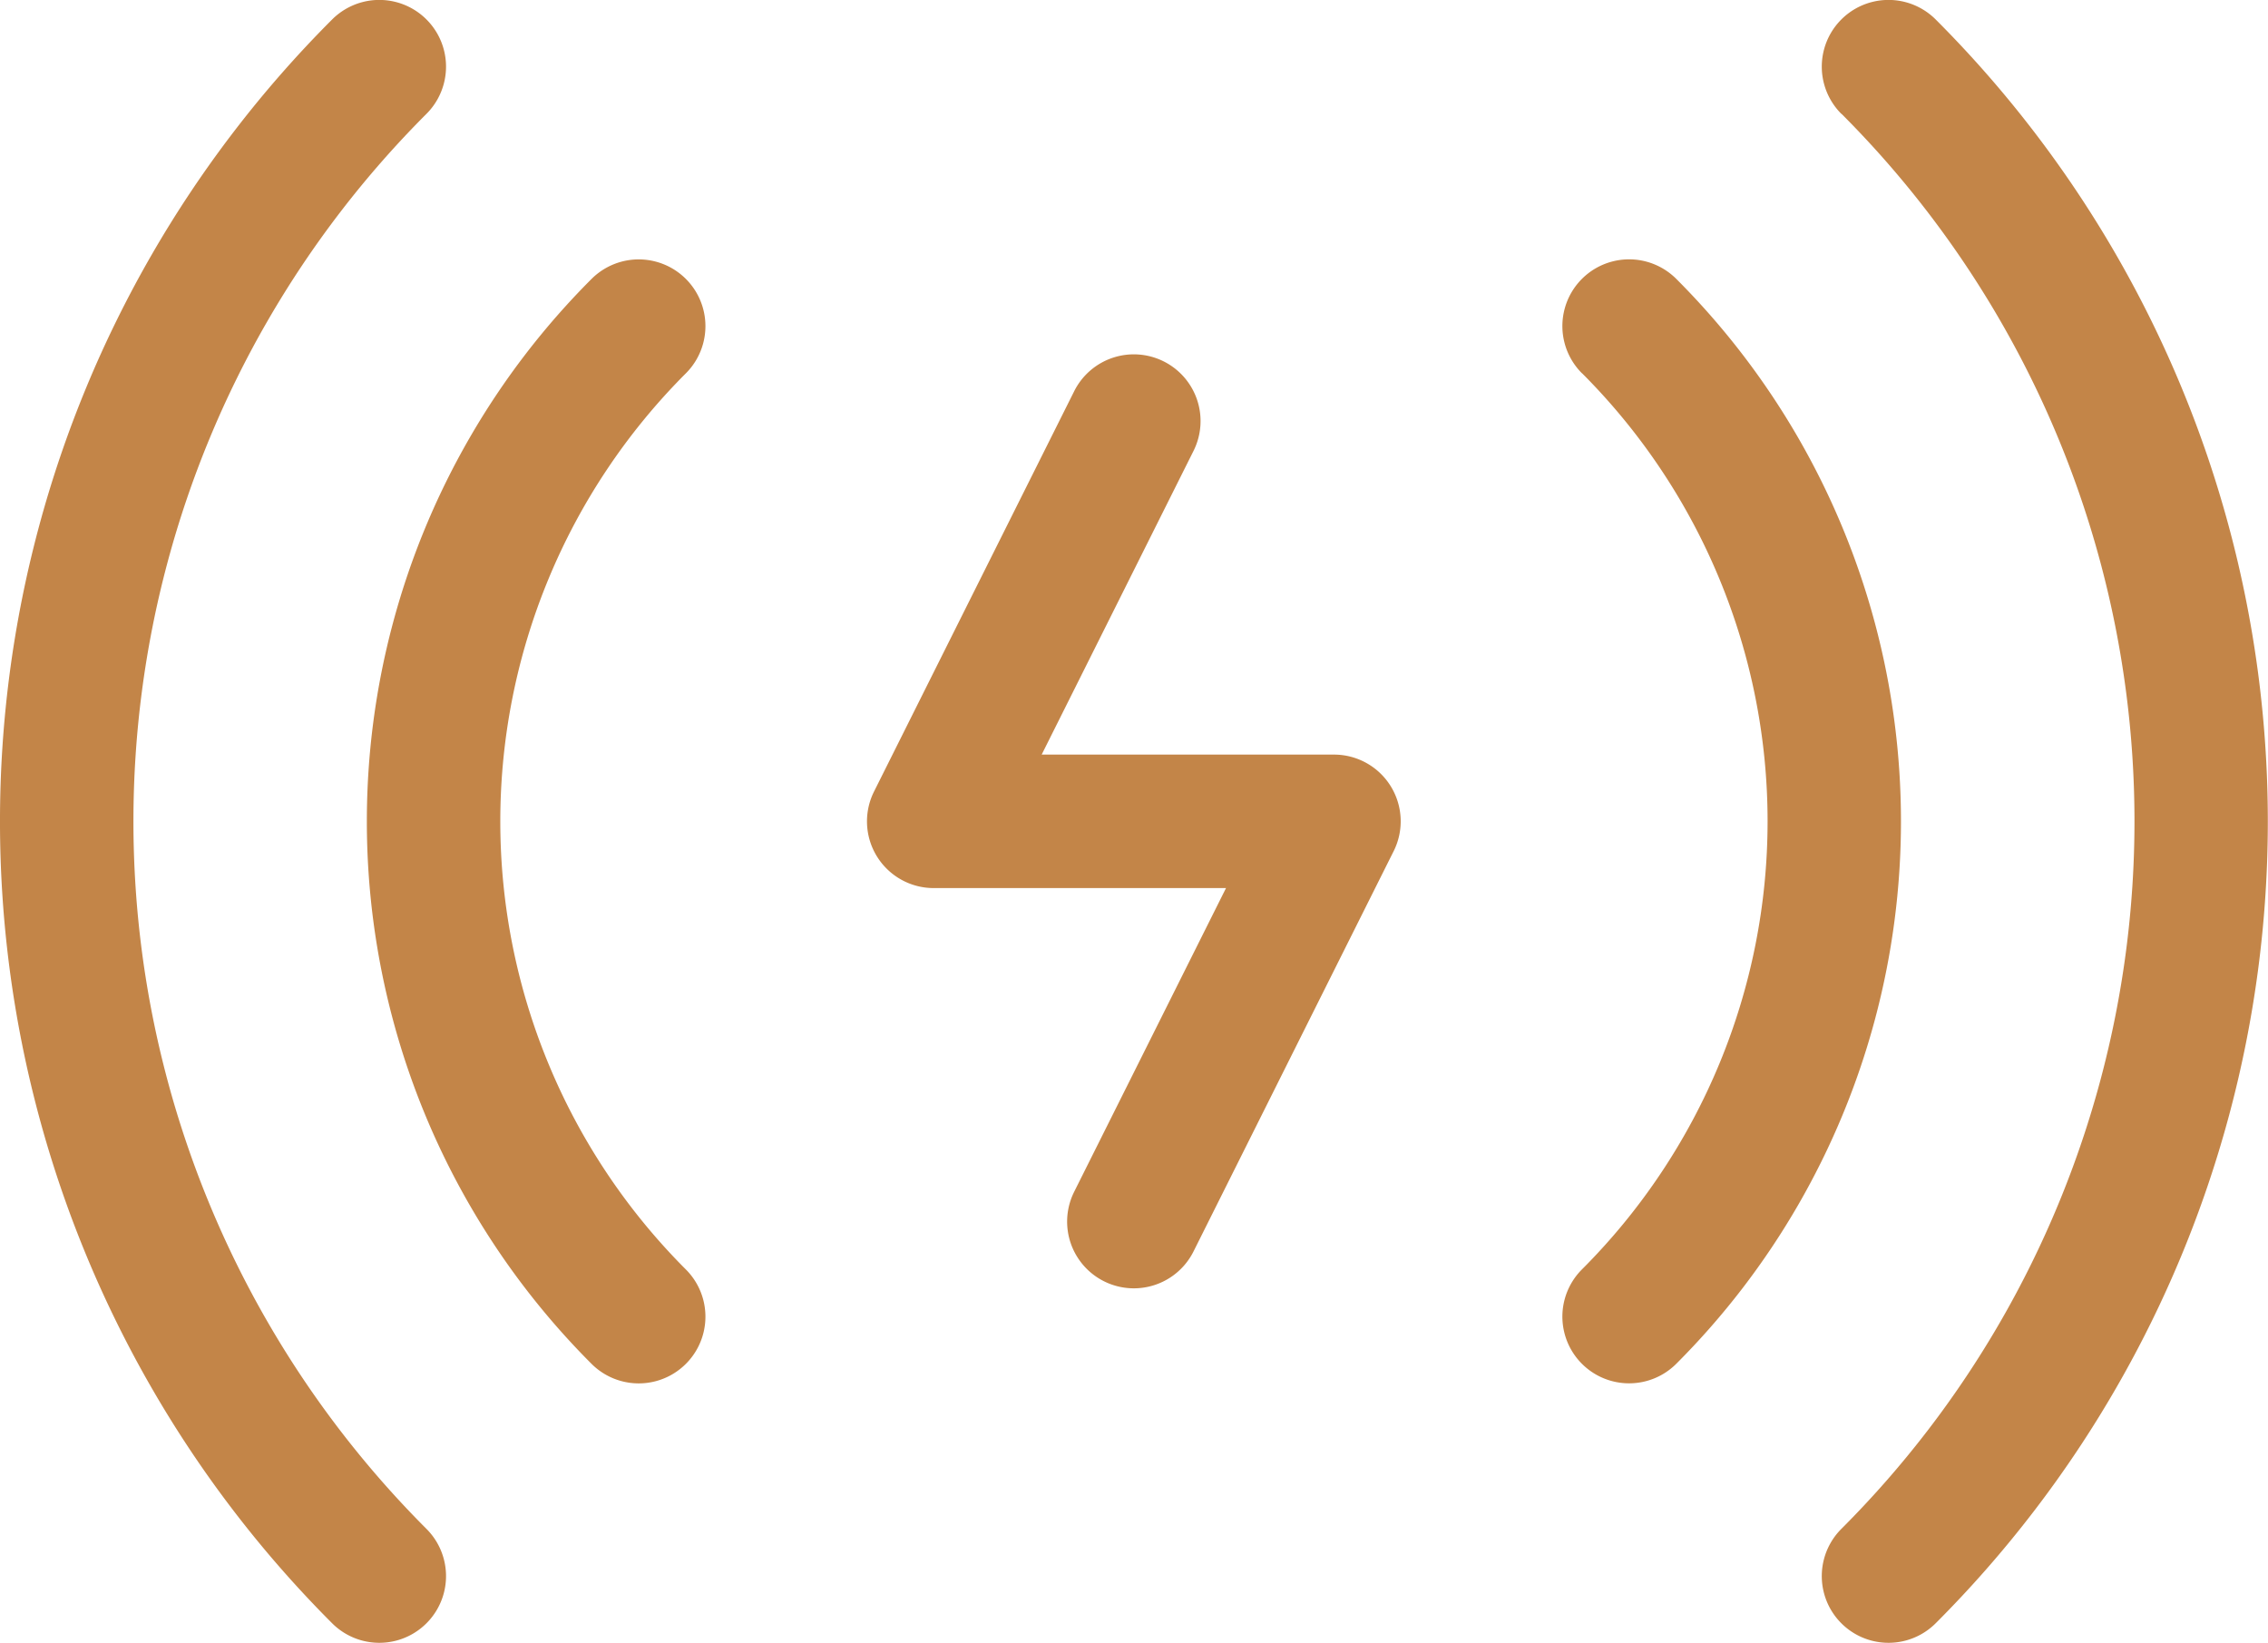<svg xmlns="http://www.w3.org/2000/svg" width="36.922" height="26.744" viewBox="0 0 36.922 26.744">
    <path data-name="Path 8493" d="M71.2 319.83a1.086 1.086 0 0 1-.971-1.572l3.258-6.516a1.086 1.086 0 1 1 1.943.971l-2.472 4.944h4.759a1.086 1.086 0 0 1 .971 1.572l-3.258 6.516a1.086 1.086 0 0 1-1.943-.971l2.472-4.944zm10.553-8.381a1.086 1.086 0 0 1 1.536-1.536 12.488 12.488 0 0 1 0 17.661 1.086 1.086 0 0 1-1.536-1.536 10.316 10.316 0 0 0 .003-14.588zm4.223-4.223a1.086 1.086 0 1 1 1.536-1.536 18.461 18.461 0 0 1 0 26.108 1.086 1.086 0 1 1-1.536-1.536 16.289 16.289 0 0 0 .003-23.036zm-18.81 18.813a1.086 1.086 0 1 1-1.536 1.536 12.488 12.488 0 0 1 0-17.661 1.086 1.086 0 0 1 1.536 1.536 10.316 10.316 0 0 0 0 14.589zm-4.223 4.223a1.086 1.086 0 1 1-1.536 1.536 18.461 18.461 0 0 1 0-26.108 1.086 1.086 0 1 1 1.536 1.536 16.289 16.289 0 0 0 0 23.036z" transform="translate(-56 -305.373)" style="fill:#c38548"/>
</svg>
